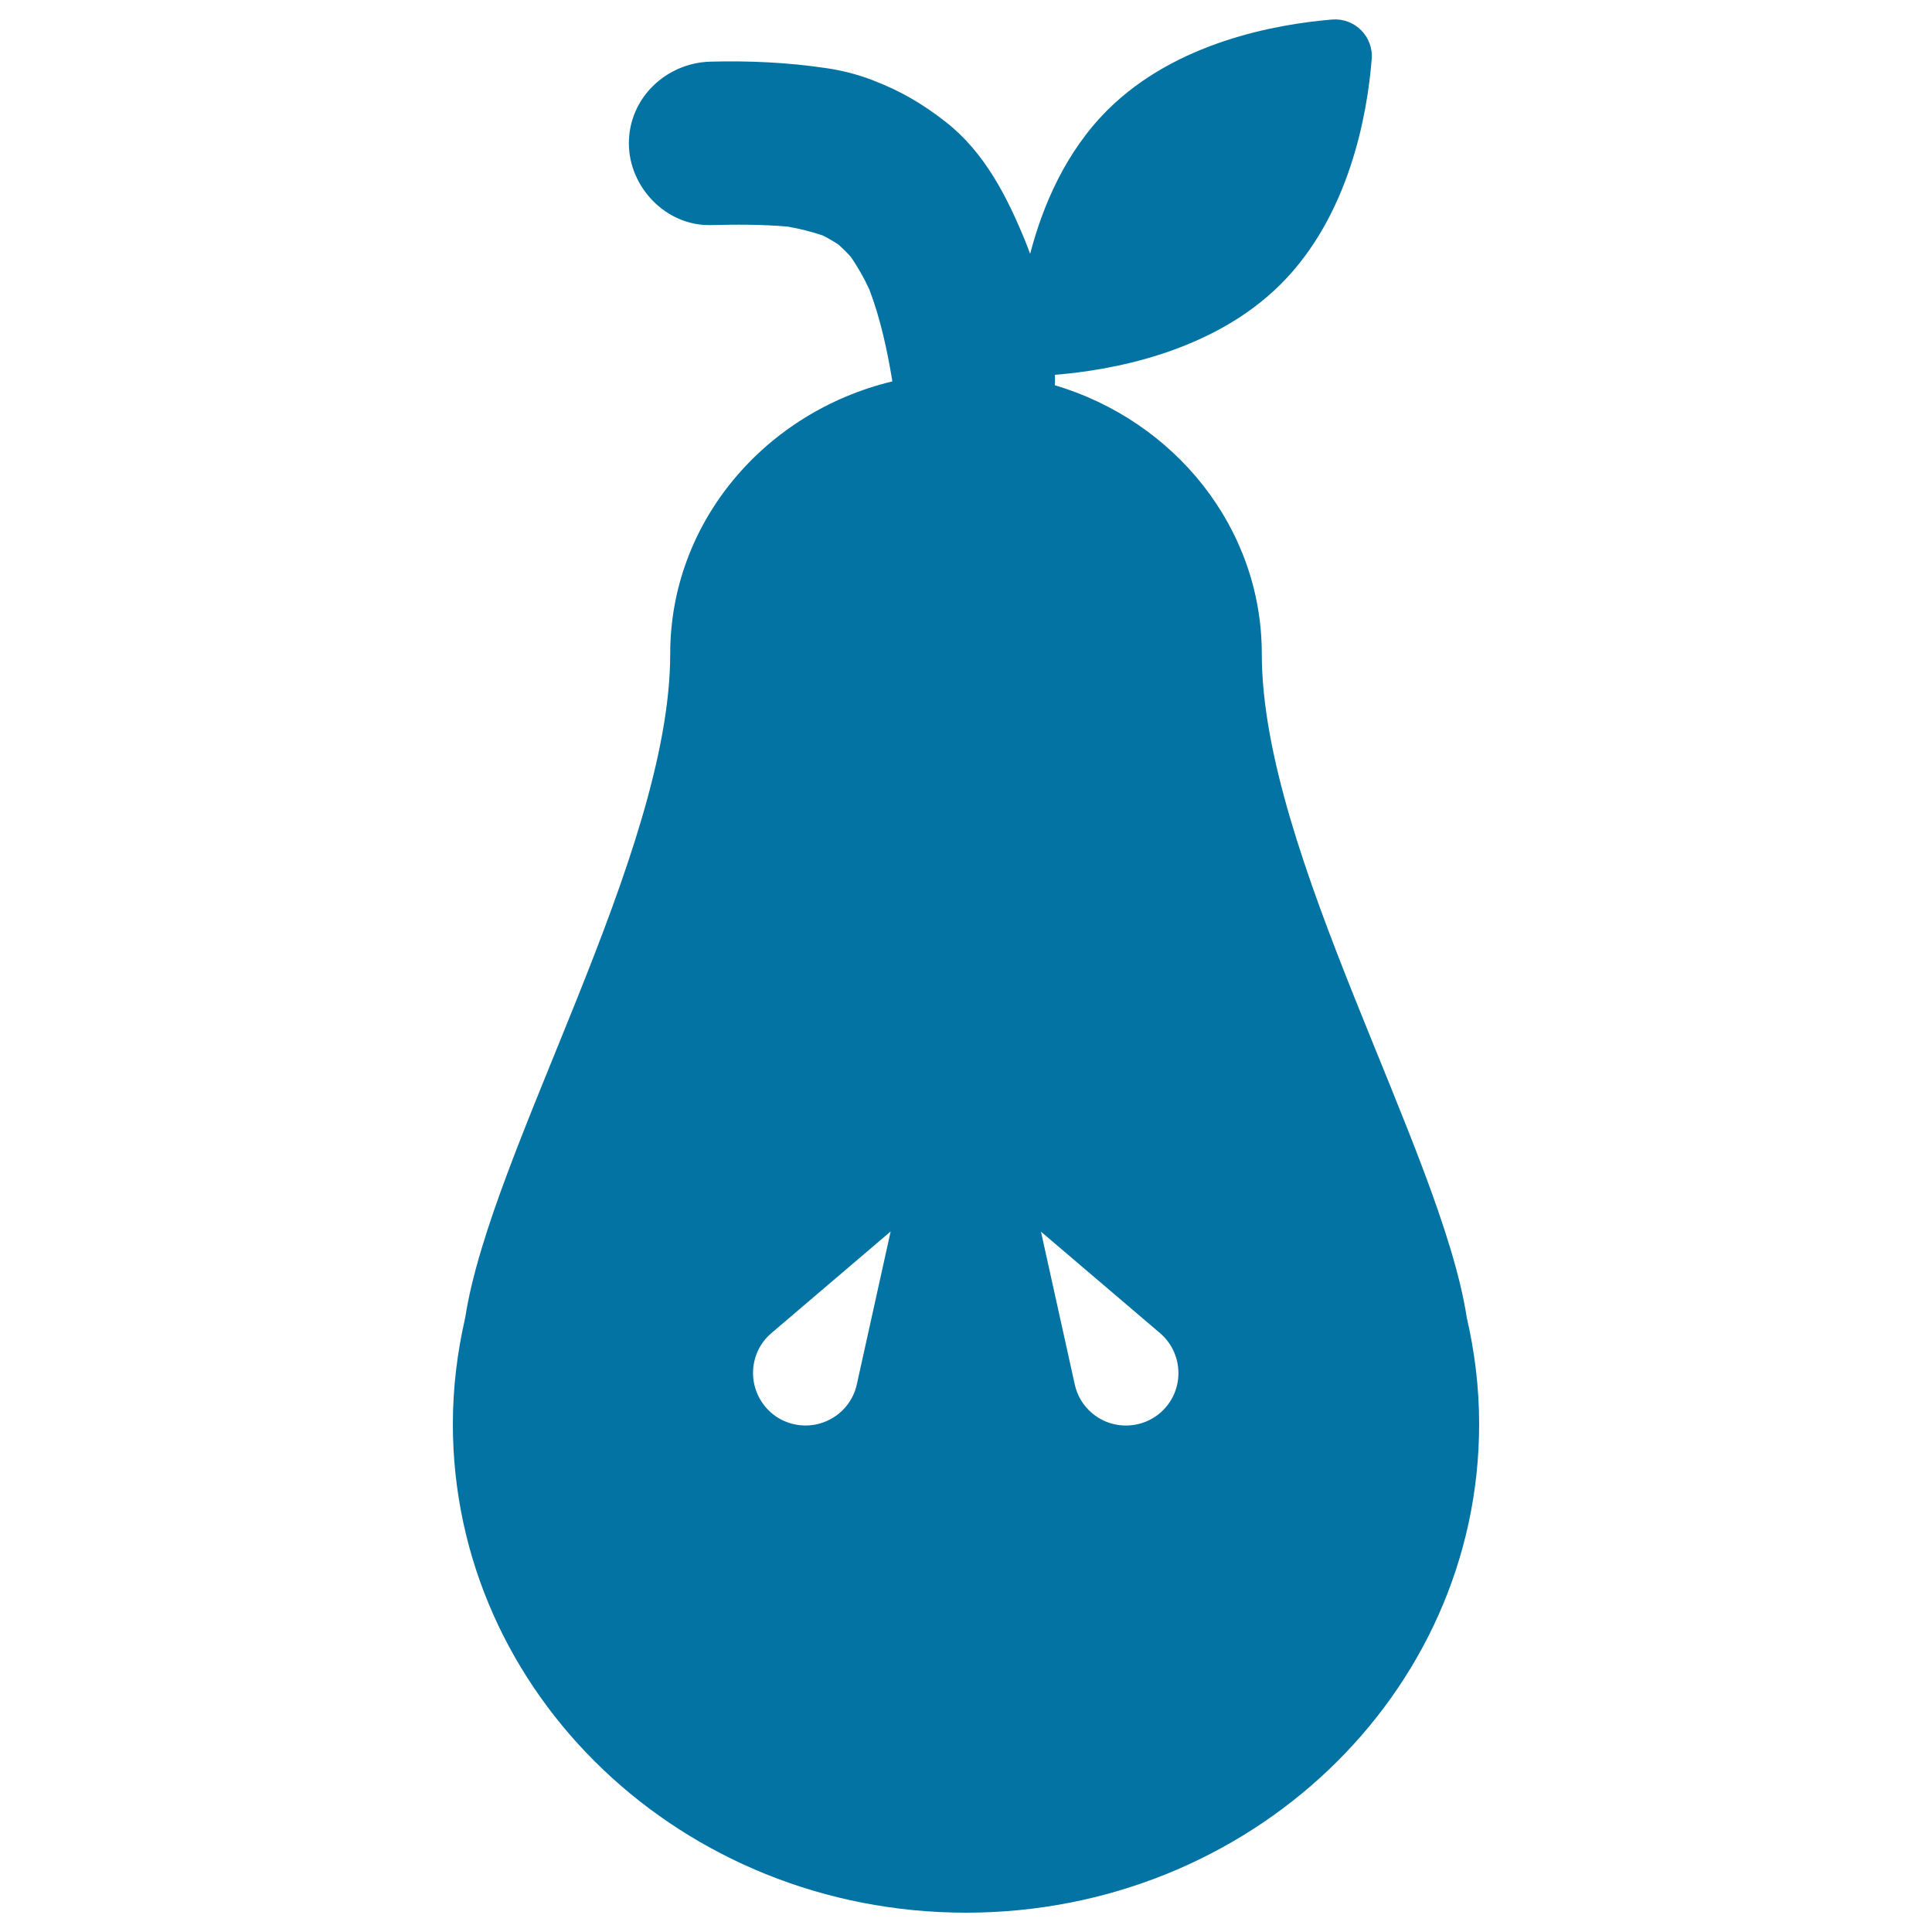 <svg xmlns="http://www.w3.org/2000/svg" viewBox="0 0 1000 1000" style="fill:#0273a2">
<title>Pear Half SVG icon</title>
<g><path d="M346.9,338.4c0,103.4-92.8,257-106.1,343.6c-4.1,17.8-6.4,36.2-6.4,55.1C234.4,876.8,353.3,990,500,990c146.7,0,265.6-113.2,265.6-252.9c0-18.9-2.3-37.4-6.4-55.1c-13.3-86.6-106.1-240.1-106.1-343.6c0-65.2-45-120.5-107.1-139c0.1-1.8,0.1-3.6,0-5.4c28.7-2.3,81.4-11.4,117-47c35.4-35.4,44.7-87.6,47-116.5c0.9-11.6-8.8-21.3-20.4-20.4c-28.9,2.4-81.1,11.6-116.5,47c-21.5,21.5-33.4,49.3-39.9,74.3c-0.8-2.2-1.6-4.3-2.5-6.5c-9.4-23.1-21.2-46.2-41.2-61.8c-12.2-9.5-23.1-15.9-37.6-21.5c-7.7-3-15.8-5.1-24-6.3c-20.1-3-39.7-3.9-60.1-3.4c-23,0.6-42.3,18.8-42.3,42.3c0,22.6,19.2,42.8,42.3,42.3c13.3-0.3,26.7-0.4,40,0.8c6.2,1.1,12.2,2.6,18.1,4.6c2.8,1.4,5.5,3,8.1,4.7c2.3,2.1,4.5,4.2,6.5,6.5c3.6,5.3,6.8,10.9,9.5,16.8c5.8,15.3,9.2,31.3,11.9,47.5C395.8,213.3,346.9,270.4,346.9,338.4z M600.4,690c11.4,9.7,12.8,26.9,3.1,38.3c-9.7,11.4-26.9,12.8-38.3,3.1c-4.7-4-7.7-9.2-8.9-14.8l-17.5-79.1L600.4,690z M399.3,690l61.7-52.6l-17.5,79.1c-3.2,14.7-17.8,23.9-32.4,20.7c-14.7-3.2-23.9-17.8-20.7-32.4C391.7,698.8,394.9,693.7,399.3,690z"/></g>
</svg>